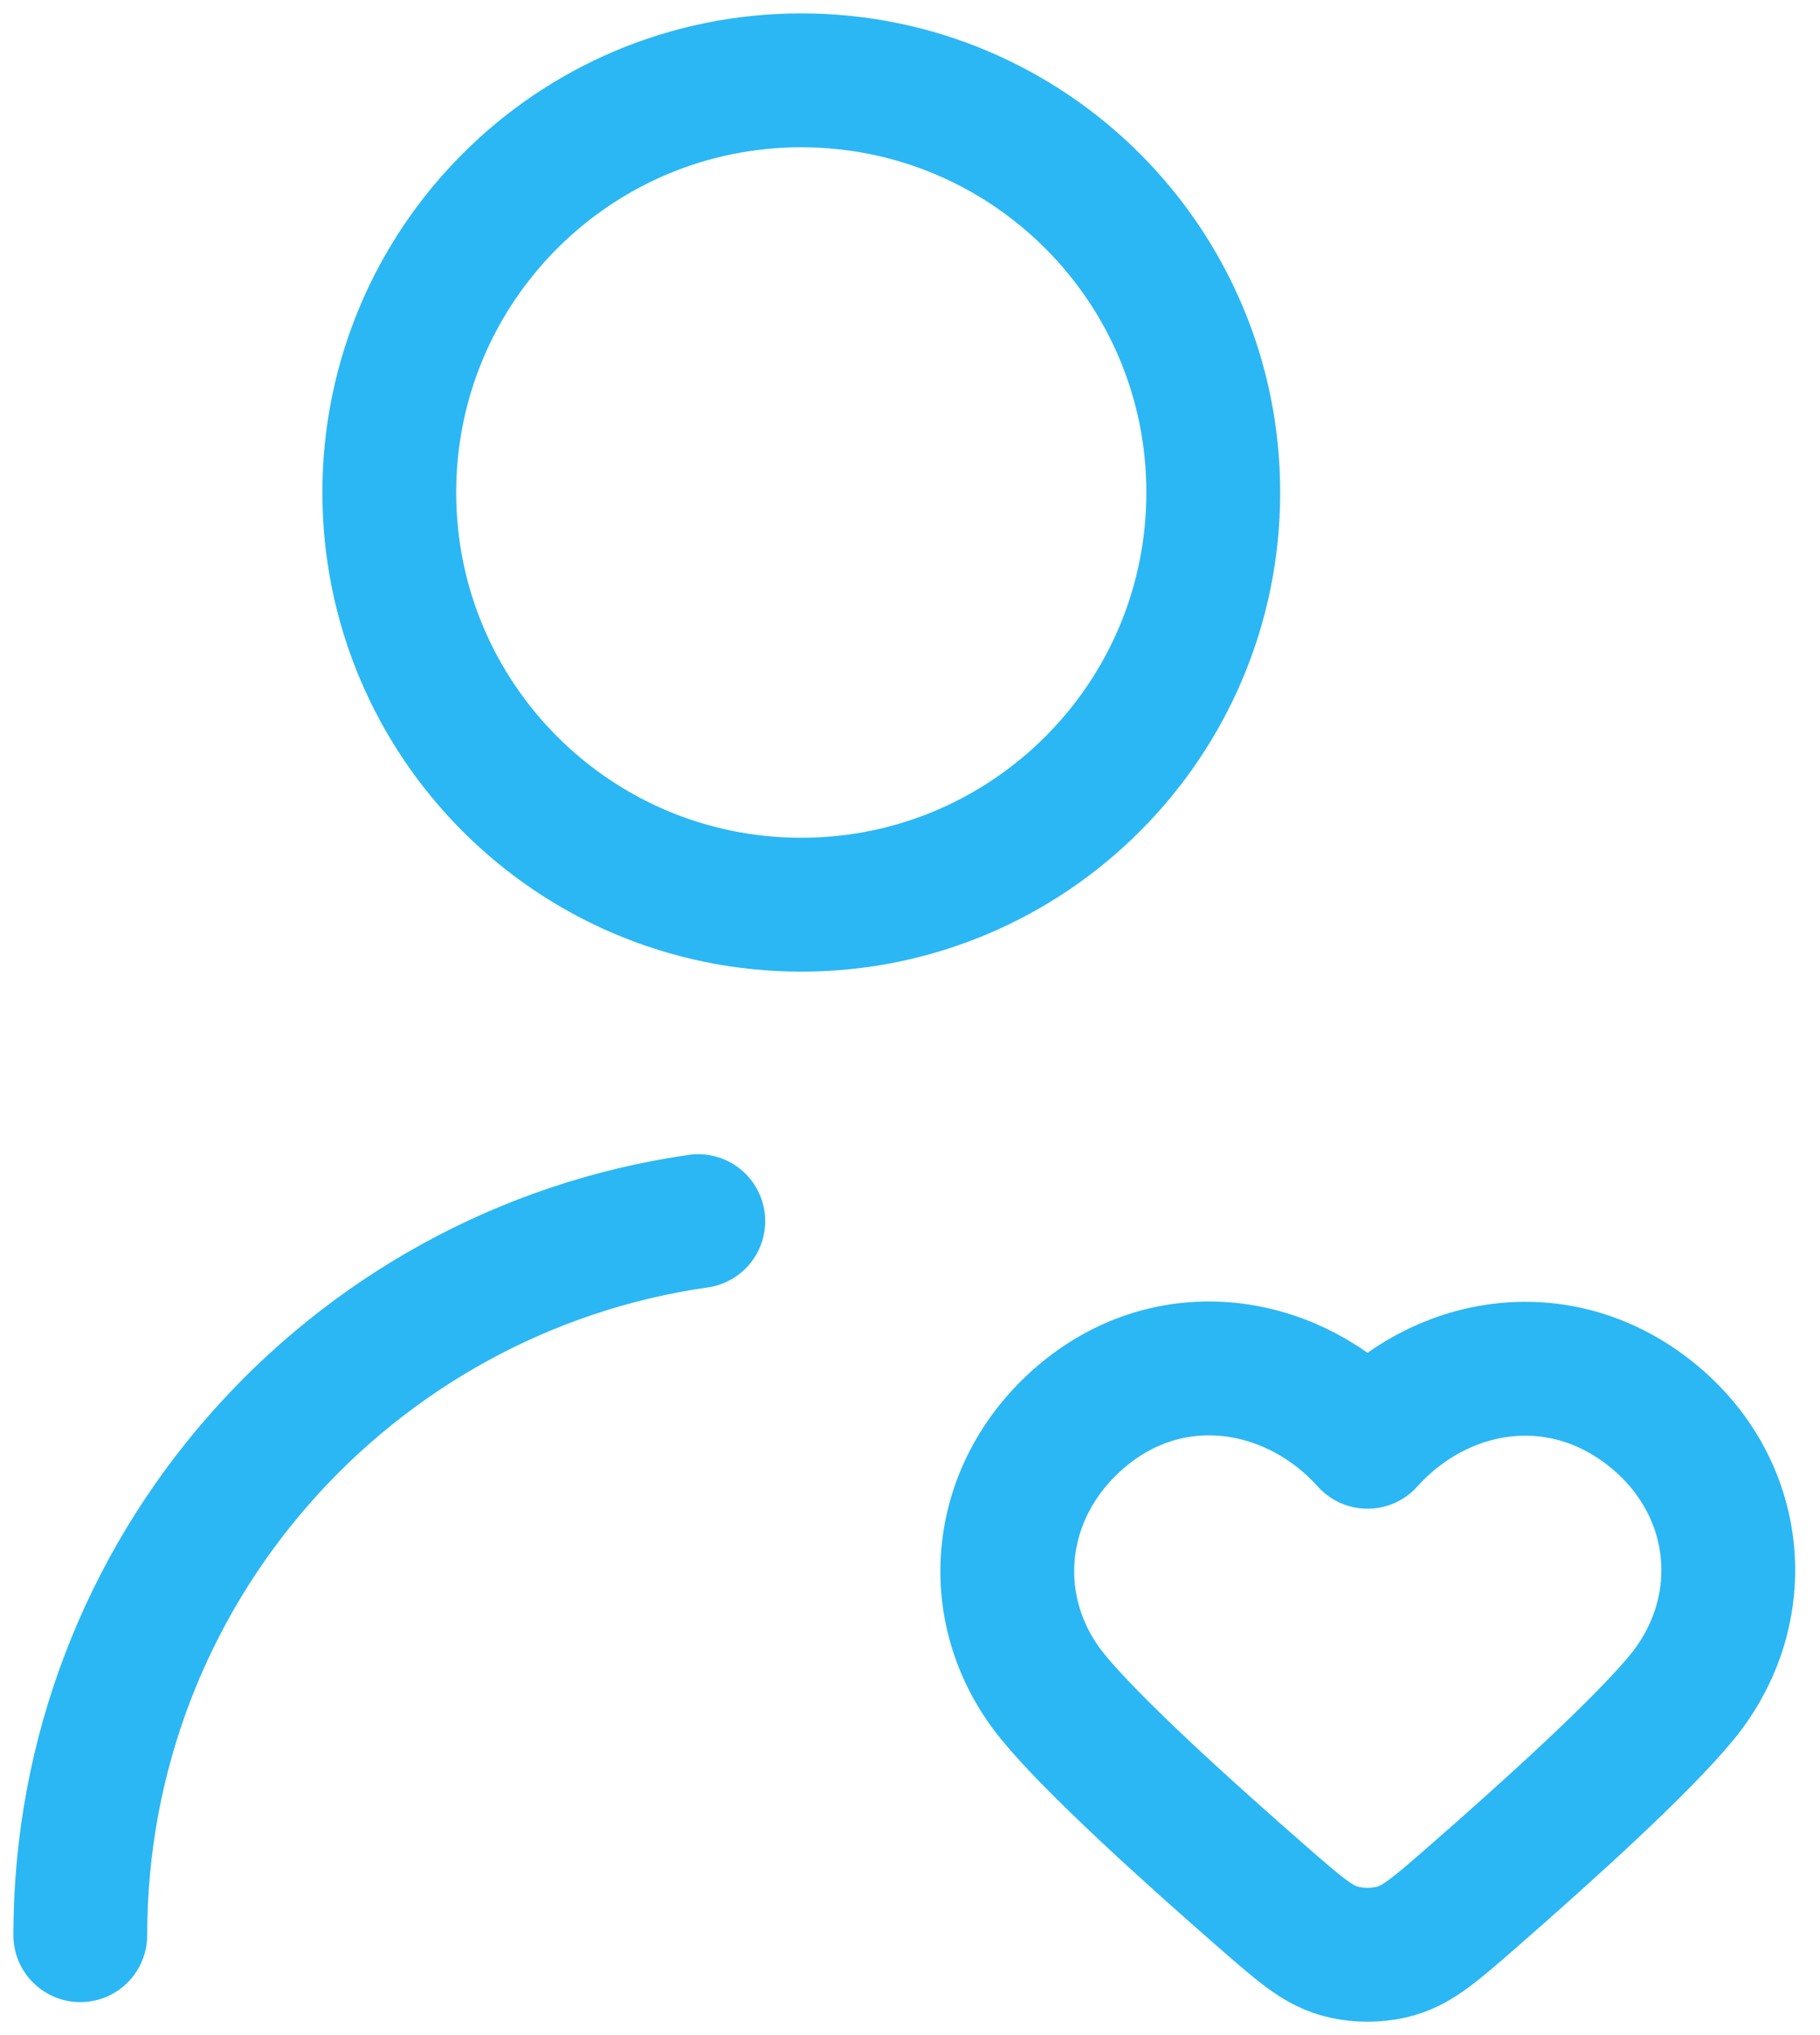 <svg width="68" height="76" viewBox="0 0 68 76" fill="none" xmlns="http://www.w3.org/2000/svg">
<path d="M3 72.269C3 58.699 13.035 47.471 26.09 45.604M51.095 53.843C48.401 50.845 43.911 50.039 40.537 52.784C37.163 55.53 36.688 60.12 39.338 63.368C40.834 65.201 44.388 68.415 47.199 70.866C48.533 72.029 49.199 72.61 50.006 72.848C50.694 73.051 51.496 73.051 52.183 72.848C52.99 72.61 53.656 72.029 54.99 70.866C57.801 68.415 61.356 65.201 62.852 63.368C65.501 60.12 65.084 55.501 61.652 52.784C58.22 50.068 53.788 50.845 51.095 53.843ZM45.331 18.393C45.331 26.895 38.439 33.786 29.938 33.786C21.437 33.786 14.545 26.895 14.545 18.393C14.545 9.892 21.437 3 29.938 3C38.439 3 45.331 9.892 45.331 18.393Z" stroke="#2BB7F4" stroke-width="5" stroke-linecap="round" stroke-linejoin="round"/>
</svg>
